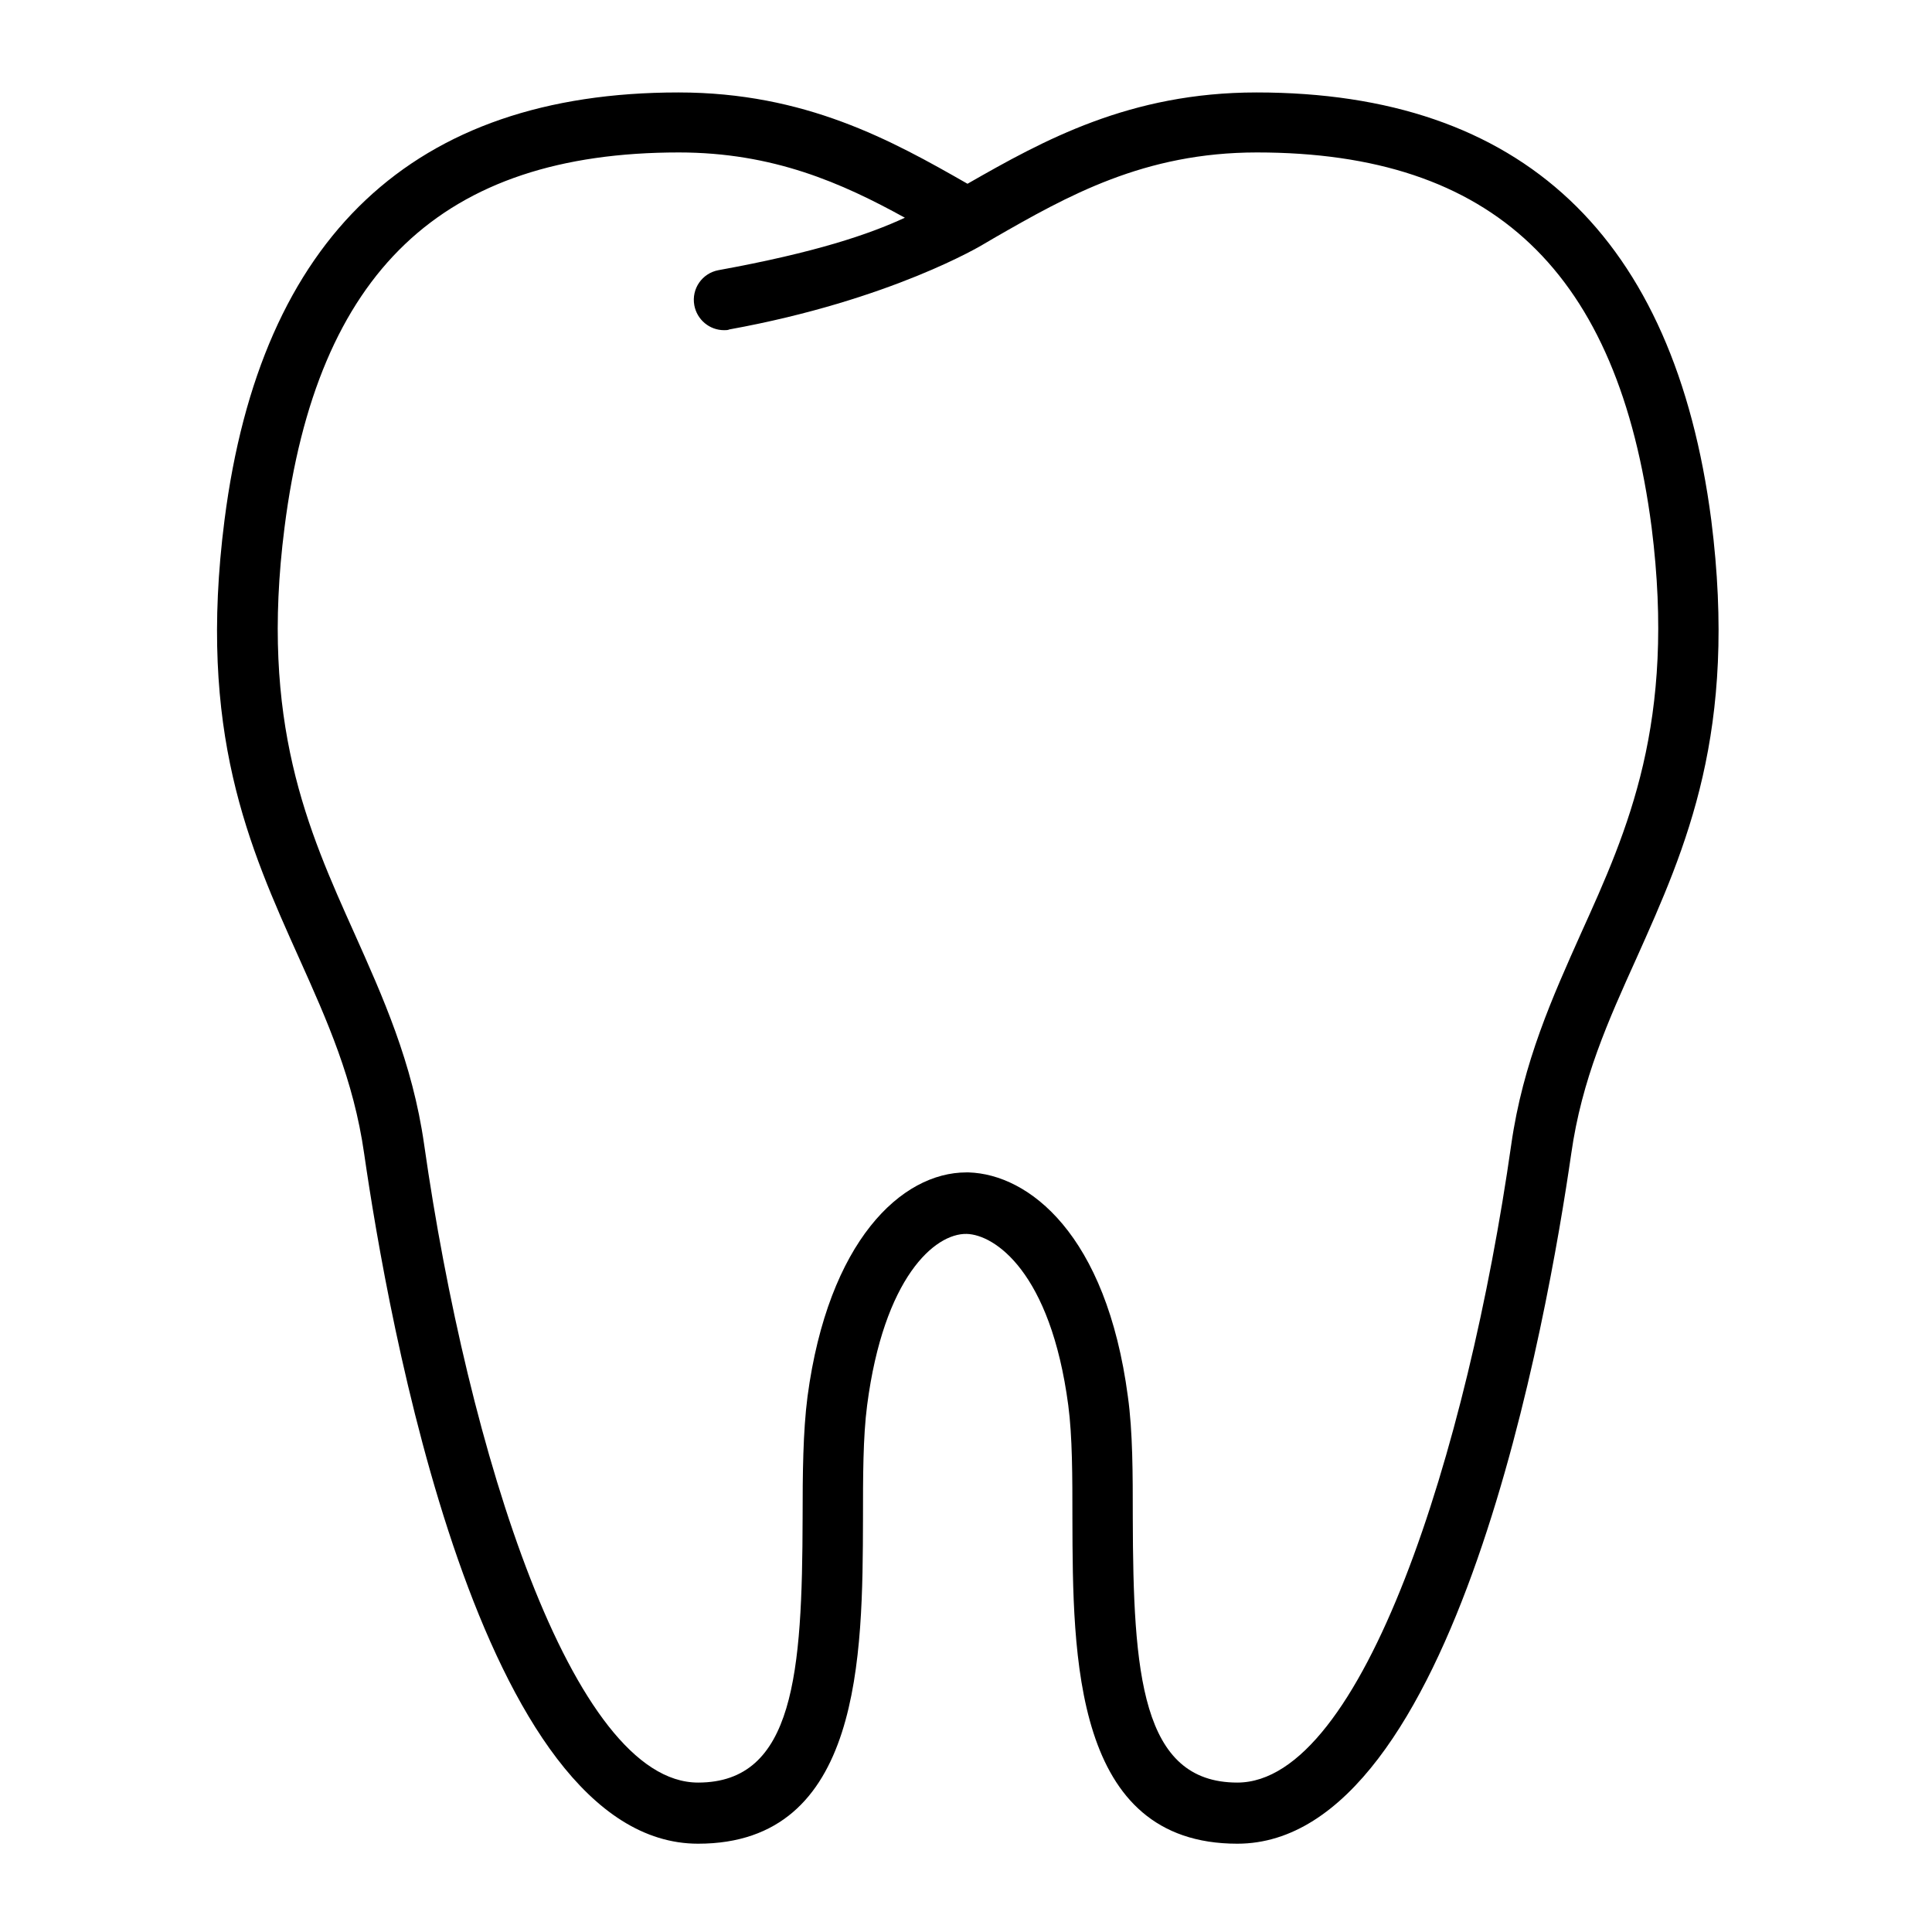 <svg version="1.0" id="Layer_1" xmlns="http://www.w3.org/2000/svg" xmlns:xlink="http://www.w3.org/1999/xlink" x="0px" y="0px" viewBox="0 0 512 512" style="enable-background:new 0 0 512 512;" xml:space="preserve">
<style type="text/css">
	.st0{fill:none;}
</style>
<g>
	<path class="st0" d="M333,40.4c-29.9,0-50.2,11.5-69.7,22.7l-2.9,1.7c0,0-24.2,14.6-67.2,22.5c-0.5,0.2-1,0.2-1.4,0.2
		c-3.9,0-7.2-2.8-7.9-6.6c-0.8-4.3,2.1-8.5,6.4-9.3c25.8-4.7,39.9-9.5,49.4-13.9c-16.7-9.2-34.9-17.3-59.9-17.3
		c-62.6,0-95.8,31.6-104.5,99.4c-6.6,51.7,6.2,80.1,18.5,107.5c7.5,16.8,15.4,34.2,18.5,56c11.6,81.4,39.4,169.1,72.6,169.1
		c25.5,0,27.6-29,27.7-70.1c0-11.8,0.1-22.9,1.3-32.2c5.4-41.1,24.9-59.4,42.1-59.4h0.6c15.9,0.5,36.6,16.2,42.2,59.4
		c1.3,9.3,1.3,20.4,1.3,32.2c0.1,41,2.2,70.1,27.7,70.1c33.3,0,61-87.7,72.6-169.1c3.1-21.8,11-39.2,18.5-56v0
		c12.4-27.4,25.2-55.8,18.6-107.5C428.9,72,395.6,40.4,333,40.4z"></path>
	<path d="M453.5,137.8L453.5,137.8C443.7,62.6,403.3,24.5,333,24.5c-33.6,0-56.5,12.7-76.6,24.2c-20.1-11.5-43-24.2-76.6-24.2
		c-70.2,0-110.7,38.2-120.3,113.3c-7.2,56.2,6.5,86.6,19.8,116.2c7.4,16.5,14.4,32.1,17.2,51.7c6.2,42.9,30.6,182.9,88.5,182.9
		c43.4,0,43.6-49.8,43.7-86c0-11.2,0-21.8,1.1-30.2c4.4-33.8,17.9-45.6,26.4-45.4c7.3,0.2,22.2,9.9,26.9,45.4
		c1.1,8.3,1.1,18.9,1.1,30.2c0.1,36.3,0.2,86,43.7,86c57.8,0,82.3-140,88.5-182.9c2.8-19.7,9.8-35.2,17.3-51.8
		C446.9,224.4,460.6,193.9,453.5,137.8z M419,247.3L419,247.3c-7.5,16.8-15.4,34.2-18.5,56c-11.6,81.4-39.4,169.1-72.6,169.1
		c-25.5,0-27.6-29-27.7-70.1c0-11.8,0-22.9-1.3-32.2c-5.7-43.1-26.3-58.9-42.2-59.4h-0.6c-17.2,0-36.6,18.2-42.1,59.4
		c-1.2,9.3-1.3,20.4-1.3,32.2c-0.1,41-2.2,70.1-27.7,70.1c-33.3,0-61-87.7-72.6-169.1c-3.1-21.8-11-39.2-18.5-56
		c-12.3-27.4-25.1-55.8-18.5-107.5c8.6-67.8,41.8-99.4,104.5-99.4c25,0,43.2,8.1,59.9,17.3c-9.5,4.4-23.6,9.2-49.4,13.9
		c-4.3,0.8-7.2,4.9-6.4,9.3c0.7,3.8,4,6.6,7.9,6.6c0.5,0,1,0,1.4-0.2c43-7.8,67.2-22.5,67.2-22.5l2.9-1.7
		c19.5-11.2,39.8-22.7,69.7-22.7c62.6,0,95.8,31.6,104.6,99.4C444.2,191.5,431.4,219.9,419,247.3z"></path>
</g>
</svg>
